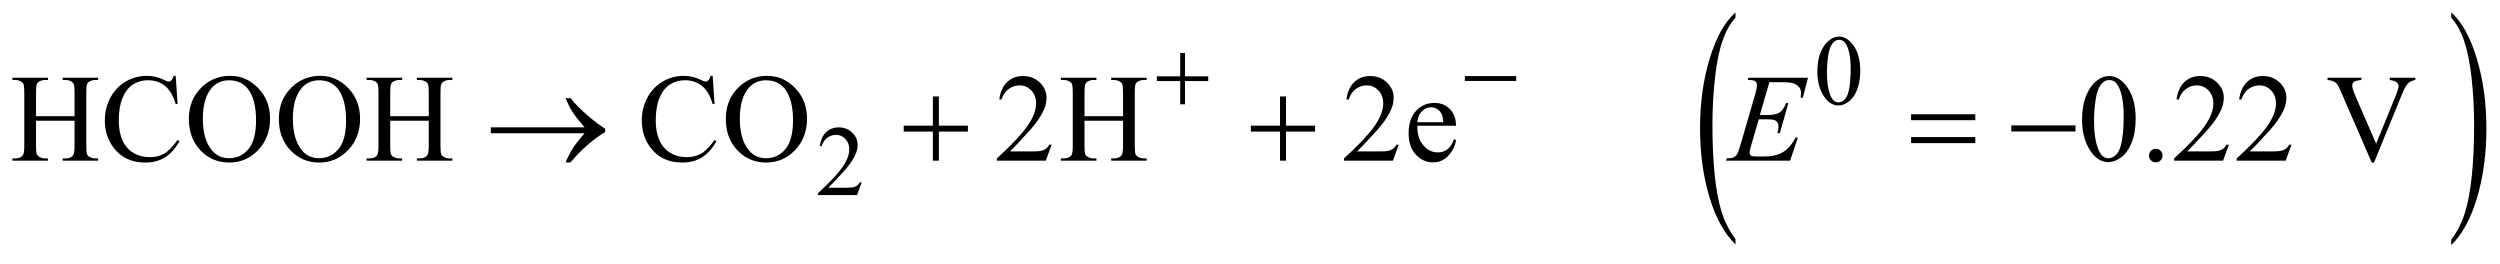 <?xml version="1.0" encoding="UTF-8"?>
<!DOCTYPE svg PUBLIC '-//W3C//DTD SVG 1.0//EN'
          'http://www.w3.org/TR/2001/REC-SVG-20010904/DTD/svg10.dtd'>
<svg stroke-dasharray="none" shape-rendering="auto" xmlns="http://www.w3.org/2000/svg" font-family="'Dialog'" text-rendering="auto" width="313" fill-opacity="1" color-interpolation="auto" color-rendering="auto" preserveAspectRatio="xMidYMid meet" font-size="12px" viewBox="0 0 313 33" fill="black" xmlns:xlink="http://www.w3.org/1999/xlink" stroke="black" image-rendering="auto" stroke-miterlimit="10" stroke-linecap="square" stroke-linejoin="miter" font-style="normal" stroke-width="1" height="33" stroke-dashoffset="0" font-weight="normal" stroke-opacity="1"
><!--Generated by the Batik Graphics2D SVG Generator--><defs id="genericDefs"
  /><g
  ><defs id="defs1"
    ><clipPath clipPathUnits="userSpaceOnUse" id="clipPath1"
      ><path d="M1.018 1.166 L199.382 1.166 L199.382 21.715 L1.018 21.715 L1.018 1.166 Z"
      /></clipPath
      ><clipPath clipPathUnits="userSpaceOnUse" id="clipPath2"
      ><path d="M32.52 37.383 L32.52 695.989 L6370.044 695.989 L6370.044 37.383 Z"
      /></clipPath
      ><clipPath clipPathUnits="userSpaceOnUse" id="clipPath3"
      ><path d="M0 37.383 L0 695.989 L6399.999 695.989 L6399.999 37.383 Z"
      /></clipPath
      ><clipPath clipPathUnits="userSpaceOnUse" id="clipPath4"
      ><path d="M1.018 1.166 L1.018 21.715 L199.382 21.715 L199.382 1.166 Z"
      /></clipPath
      ><clipPath clipPathUnits="userSpaceOnUse" id="clipPath5"
      ><path d="M6399.999 37.542 L6399.999 696.148 L4271.924 696.148 L4271.924 37.542 Z"
      /></clipPath
    ></defs
    ><g transform="scale(1.576,1.576) translate(-1.018,-1.166) matrix(0.016,0,0,0.031,66.716,0)"
    ><path d="M4510.781 650.219 L4510.781 663.938 Q4427.562 622.484 4381.172 542.289 Q4334.781 462.094 4334.781 366.766 Q4334.781 267.609 4383.562 186.141 Q4432.344 104.672 4510.781 69.594 L4510.781 82.984 Q4471.562 104.672 4446.375 142.297 Q4421.188 179.922 4408.758 237.789 Q4396.328 295.656 4396.328 358.469 Q4396.328 429.578 4407.805 486.969 Q4419.281 544.359 4442.875 582.148 Q4466.469 619.938 4510.781 650.219 Z" stroke="none" clip-path="url(#clipPath3)"
    /></g
    ><g transform="matrix(0.049,0,0,0.049,-1.604,-1.838)"
    ><path d="M4676.25 220.25 Q4676.25 191.25 4685 170.312 Q4693.75 149.375 4708.25 139.125 Q4719.5 131 4731.5 131 Q4751 131 4766.5 150.875 Q4785.875 175.5 4785.875 217.625 Q4785.875 247.125 4777.375 267.75 Q4768.875 288.375 4755.688 297.688 Q4742.5 307 4730.25 307 Q4706 307 4689.875 278.375 Q4676.25 254.25 4676.25 220.25 ZM4700.75 223.375 Q4700.75 258.375 4709.375 280.5 Q4716.5 299.125 4730.625 299.125 Q4737.375 299.125 4744.625 293.062 Q4751.875 287 4755.625 272.75 Q4761.375 251.25 4761.375 212.125 Q4761.375 183.125 4755.375 163.75 Q4750.875 149.375 4743.75 143.375 Q4738.625 139.25 4731.375 139.25 Q4722.875 139.25 4716.25 146.875 Q4707.25 157.25 4704 179.5 Q4700.75 201.75 4700.75 223.375 Z" stroke="none" clip-path="url(#clipPath2)"
    /></g
    ><g transform="matrix(0.049,0,0,0.049,-1.604,-1.838)"
    ><path d="M2234.375 503.375 L2222.5 536 L2122.5 536 L2122.5 531.375 Q2166.625 491.125 2184.625 465.625 Q2202.625 440.125 2202.625 419 Q2202.625 402.875 2192.75 392.5 Q2182.875 382.125 2169.125 382.125 Q2156.625 382.125 2146.688 389.438 Q2136.75 396.75 2132 410.875 L2127.375 410.875 Q2130.5 387.75 2143.438 375.375 Q2156.375 363 2175.75 363 Q2196.375 363 2210.188 376.25 Q2224 389.5 2224 407.5 Q2224 420.375 2218 433.25 Q2208.75 453.5 2188 476.125 Q2156.875 510.125 2149.125 517.125 L2193.375 517.125 Q2206.875 517.125 2212.312 516.125 Q2217.75 515.125 2222.125 512.062 Q2226.5 509 2229.75 503.375 L2234.375 503.375 Z" stroke="none" clip-path="url(#clipPath2)"
    /></g
    ><g transform="matrix(0.049,0,0,0.049,-1.604,-1.838)"
    ><path d="M124.781 334.406 L223.219 334.406 L223.219 273.781 Q223.219 257.531 221.188 252.375 Q219.625 248.469 214.625 245.656 Q207.906 241.906 200.406 241.906 L192.906 241.906 L192.906 236.125 L283.531 236.125 L283.531 241.906 L276.031 241.906 Q268.531 241.906 261.812 245.5 Q256.812 248 255.016 253.078 Q253.219 258.156 253.219 273.781 L253.219 410.5 Q253.219 426.594 255.25 431.75 Q256.812 435.656 261.656 438.469 Q268.531 442.219 276.031 442.219 L283.531 442.219 L283.531 448 L192.906 448 L192.906 442.219 L200.406 442.219 Q213.375 442.219 219.312 434.562 Q223.219 429.562 223.219 410.5 L223.219 345.969 L124.781 345.969 L124.781 410.5 Q124.781 426.594 126.812 431.75 Q128.375 435.656 133.375 438.469 Q140.094 442.219 147.594 442.219 L155.25 442.219 L155.25 448 L64.469 448 L64.469 442.219 L71.969 442.219 Q85.094 442.219 91.031 434.562 Q94.781 429.562 94.781 410.5 L94.781 273.781 Q94.781 257.531 92.75 252.375 Q91.188 248.469 86.344 245.656 Q79.469 241.906 71.969 241.906 L64.469 241.906 L64.469 236.125 L155.25 236.125 L155.25 241.906 L147.594 241.906 Q140.094 241.906 133.375 245.5 Q128.531 248 126.656 253.078 Q124.781 258.156 124.781 273.781 L124.781 334.406 ZM481.656 231.281 L486.5 303.312 L481.656 303.312 Q471.969 270.969 454 256.75 Q436.031 242.531 410.875 242.531 Q389.781 242.531 372.75 253.234 Q355.719 263.938 345.953 287.375 Q336.188 310.812 336.188 345.656 Q336.188 374.406 345.406 395.5 Q354.625 416.594 373.141 427.844 Q391.656 439.094 415.406 439.094 Q436.031 439.094 451.812 430.266 Q467.594 421.438 486.5 395.188 L491.344 398.312 Q475.406 426.594 454.156 439.719 Q432.906 452.844 403.688 452.844 Q351.031 452.844 322.125 413.781 Q300.562 384.719 300.562 345.344 Q300.562 313.625 314.781 287.062 Q329 260.5 353.922 245.891 Q378.844 231.281 408.375 231.281 Q431.344 231.281 453.688 242.531 Q460.25 245.969 463.062 245.969 Q467.281 245.969 470.406 243 Q474.469 238.781 476.188 231.281 L481.656 231.281 ZM621.031 231.281 Q662.281 231.281 692.516 262.609 Q722.75 293.938 722.75 340.812 Q722.75 389.094 692.281 420.969 Q661.812 452.844 618.531 452.844 Q574.781 452.844 545.016 421.75 Q515.25 390.656 515.25 341.281 Q515.25 290.812 549.625 258.938 Q579.469 231.281 621.031 231.281 ZM618.062 242.688 Q589.625 242.688 572.438 263.781 Q551.031 290.031 551.031 340.656 Q551.031 392.531 573.219 420.5 Q590.25 441.75 618.219 441.75 Q648.062 441.75 667.516 418.469 Q686.969 395.188 686.969 345.031 Q686.969 290.656 665.562 263.938 Q648.375 242.688 618.062 242.688 ZM851.031 231.281 Q892.281 231.281 922.516 262.609 Q952.75 293.938 952.75 340.812 Q952.75 389.094 922.281 420.969 Q891.812 452.844 848.531 452.844 Q804.781 452.844 775.016 421.75 Q745.25 390.656 745.25 341.281 Q745.25 290.812 779.625 258.938 Q809.469 231.281 851.031 231.281 ZM848.062 242.688 Q819.625 242.688 802.438 263.781 Q781.031 290.031 781.031 340.656 Q781.031 392.531 803.219 420.5 Q820.25 441.75 848.219 441.75 Q878.062 441.75 897.516 418.469 Q916.969 395.188 916.969 345.031 Q916.969 290.656 895.562 263.938 Q878.375 242.688 848.062 242.688 ZM1029.781 334.406 L1128.219 334.406 L1128.219 273.781 Q1128.219 257.531 1126.188 252.375 Q1124.625 248.469 1119.625 245.656 Q1112.906 241.906 1105.406 241.906 L1097.906 241.906 L1097.906 236.125 L1188.531 236.125 L1188.531 241.906 L1181.031 241.906 Q1173.531 241.906 1166.812 245.5 Q1161.812 248 1160.016 253.078 Q1158.219 258.156 1158.219 273.781 L1158.219 410.5 Q1158.219 426.594 1160.25 431.75 Q1161.812 435.656 1166.656 438.469 Q1173.531 442.219 1181.031 442.219 L1188.531 442.219 L1188.531 448 L1097.906 448 L1097.906 442.219 L1105.406 442.219 Q1118.375 442.219 1124.312 434.562 Q1128.219 429.562 1128.219 410.5 L1128.219 345.969 L1029.781 345.969 L1029.781 410.5 Q1029.781 426.594 1031.812 431.75 Q1033.375 435.656 1038.375 438.469 Q1045.094 442.219 1052.594 442.219 L1060.25 442.219 L1060.25 448 L969.469 448 L969.469 442.219 L976.969 442.219 Q990.094 442.219 996.031 434.562 Q999.781 429.562 999.781 410.5 L999.781 273.781 Q999.781 257.531 997.75 252.375 Q996.188 248.469 991.344 245.656 Q984.469 241.906 976.969 241.906 L969.469 241.906 L969.469 236.125 L1060.25 236.125 L1060.25 241.906 L1052.594 241.906 Q1045.094 241.906 1038.375 245.5 Q1033.531 248 1031.656 253.078 Q1029.781 258.156 1029.781 273.781 L1029.781 334.406 ZM1853.656 231.281 L1858.5 303.312 L1853.656 303.312 Q1843.969 270.969 1826 256.75 Q1808.031 242.531 1782.875 242.531 Q1761.781 242.531 1744.75 253.234 Q1727.719 263.938 1717.953 287.375 Q1708.188 310.812 1708.188 345.656 Q1708.188 374.406 1717.406 395.5 Q1726.625 416.594 1745.141 427.844 Q1763.656 439.094 1787.406 439.094 Q1808.031 439.094 1823.812 430.266 Q1839.594 421.438 1858.5 395.188 L1863.344 398.312 Q1847.406 426.594 1826.156 439.719 Q1804.906 452.844 1775.688 452.844 Q1723.031 452.844 1694.125 413.781 Q1672.562 384.719 1672.562 345.344 Q1672.562 313.625 1686.781 287.062 Q1701 260.5 1725.922 245.891 Q1750.844 231.281 1780.375 231.281 Q1803.344 231.281 1825.688 242.531 Q1832.25 245.969 1835.062 245.969 Q1839.281 245.969 1842.406 243 Q1846.469 238.781 1848.188 231.281 L1853.656 231.281 ZM1993.031 231.281 Q2034.281 231.281 2064.516 262.609 Q2094.75 293.938 2094.75 340.812 Q2094.75 389.094 2064.281 420.969 Q2033.812 452.844 1990.531 452.844 Q1946.781 452.844 1917.016 421.75 Q1887.25 390.656 1887.25 341.281 Q1887.25 290.812 1921.625 258.938 Q1951.469 231.281 1993.031 231.281 ZM1990.062 242.688 Q1961.625 242.688 1944.438 263.781 Q1923.031 290.031 1923.031 340.656 Q1923.031 392.531 1945.219 420.5 Q1962.25 441.75 1990.219 441.75 Q2020.062 441.75 2039.516 418.469 Q2058.969 395.188 2058.969 345.031 Q2058.969 290.656 2037.562 263.938 Q2020.375 242.688 1990.062 242.688 ZM2719.719 407.219 L2704.875 448 L2579.875 448 L2579.875 442.219 Q2635.031 391.906 2657.531 360.031 Q2680.031 328.156 2680.031 301.75 Q2680.031 281.594 2667.688 268.625 Q2655.344 255.656 2638.156 255.656 Q2622.531 255.656 2610.109 264.797 Q2597.688 273.938 2591.75 291.594 L2585.969 291.594 Q2589.875 262.688 2606.047 247.219 Q2622.219 231.75 2646.438 231.75 Q2672.219 231.75 2689.484 248.312 Q2706.75 264.875 2706.75 287.375 Q2706.75 303.469 2699.25 319.562 Q2687.688 344.875 2661.75 373.156 Q2622.844 415.656 2613.156 424.406 L2668.469 424.406 Q2685.344 424.406 2692.141 423.156 Q2698.938 421.906 2704.406 418.078 Q2709.875 414.25 2713.938 407.219 L2719.719 407.219 ZM2803.781 334.406 L2902.219 334.406 L2902.219 273.781 Q2902.219 257.531 2900.188 252.375 Q2898.625 248.469 2893.625 245.656 Q2886.906 241.906 2879.406 241.906 L2871.906 241.906 L2871.906 236.125 L2962.531 236.125 L2962.531 241.906 L2955.031 241.906 Q2947.531 241.906 2940.812 245.5 Q2935.812 248 2934.016 253.078 Q2932.219 258.156 2932.219 273.781 L2932.219 410.5 Q2932.219 426.594 2934.25 431.75 Q2935.812 435.656 2940.656 438.469 Q2947.531 442.219 2955.031 442.219 L2962.531 442.219 L2962.531 448 L2871.906 448 L2871.906 442.219 L2879.406 442.219 Q2892.375 442.219 2898.312 434.562 Q2902.219 429.562 2902.219 410.5 L2902.219 345.969 L2803.781 345.969 L2803.781 410.5 Q2803.781 426.594 2805.812 431.75 Q2807.375 435.656 2812.375 438.469 Q2819.094 442.219 2826.594 442.219 L2834.25 442.219 L2834.25 448 L2743.469 448 L2743.469 442.219 L2750.969 442.219 Q2764.094 442.219 2770.031 434.562 Q2773.781 429.562 2773.781 410.5 L2773.781 273.781 Q2773.781 257.531 2771.75 252.375 Q2770.188 248.469 2765.344 245.656 Q2758.469 241.906 2750.969 241.906 L2743.469 241.906 L2743.469 236.125 L2834.25 236.125 L2834.25 241.906 L2826.594 241.906 Q2819.094 241.906 2812.375 245.5 Q2807.531 248 2805.656 253.078 Q2803.781 258.156 2803.781 273.781 L2803.781 334.406 ZM3606.719 407.219 L3591.875 448 L3466.875 448 L3466.875 442.219 Q3522.031 391.906 3544.531 360.031 Q3567.031 328.156 3567.031 301.75 Q3567.031 281.594 3554.688 268.625 Q3542.344 255.656 3525.156 255.656 Q3509.531 255.656 3497.109 264.797 Q3484.688 273.938 3478.75 291.594 L3472.969 291.594 Q3476.875 262.688 3493.047 247.219 Q3509.219 231.75 3533.438 231.75 Q3559.219 231.75 3576.484 248.312 Q3593.75 264.875 3593.75 287.375 Q3593.75 303.469 3586.25 319.562 Q3574.688 344.875 3548.75 373.156 Q3509.844 415.656 3500.156 424.406 L3555.469 424.406 Q3572.344 424.406 3579.141 423.156 Q3585.938 421.906 3591.406 418.078 Q3596.875 414.25 3600.938 407.219 L3606.719 407.219 ZM3654.062 358.781 Q3653.906 390.656 3669.531 408.781 Q3685.156 426.906 3706.25 426.906 Q3720.312 426.906 3730.703 419.172 Q3741.094 411.438 3748.125 392.688 L3752.969 395.812 Q3749.688 417.219 3733.906 434.797 Q3718.125 452.375 3694.375 452.375 Q3668.594 452.375 3650.234 432.297 Q3631.875 412.219 3631.875 378.312 Q3631.875 341.594 3650.703 321.047 Q3669.531 300.5 3697.969 300.5 Q3722.031 300.5 3737.5 316.359 Q3752.969 332.219 3752.969 358.781 L3654.062 358.781 ZM3654.062 349.719 L3720.312 349.719 Q3719.531 335.969 3717.031 330.344 Q3713.125 321.594 3705.391 316.594 Q3697.656 311.594 3689.219 311.594 Q3676.25 311.594 3666.016 321.672 Q3655.781 331.75 3654.062 349.719 ZM5352.562 343.312 Q5352.562 307.062 5363.5 280.891 Q5374.438 254.719 5392.562 241.906 Q5406.625 231.75 5421.625 231.75 Q5446 231.75 5465.375 256.594 Q5489.594 287.375 5489.594 340.031 Q5489.594 376.906 5478.969 402.688 Q5468.344 428.469 5451.859 440.109 Q5435.375 451.75 5420.062 451.75 Q5389.75 451.75 5369.594 415.969 Q5352.562 385.812 5352.562 343.312 ZM5383.188 347.219 Q5383.188 390.969 5393.969 418.625 Q5402.875 441.906 5420.531 441.906 Q5428.969 441.906 5438.031 434.328 Q5447.094 426.75 5451.781 408.938 Q5458.969 382.062 5458.969 333.156 Q5458.969 296.906 5451.469 272.688 Q5445.844 254.719 5436.938 247.219 Q5430.531 242.062 5421.469 242.062 Q5410.844 242.062 5402.562 251.594 Q5391.312 264.562 5387.25 292.375 Q5383.188 320.188 5383.188 347.219 ZM5541 417.688 Q5548.344 417.688 5553.344 422.766 Q5558.344 427.844 5558.344 435.031 Q5558.344 442.219 5553.266 447.297 Q5548.188 452.375 5541 452.375 Q5533.812 452.375 5528.734 447.297 Q5523.656 442.219 5523.656 435.031 Q5523.656 427.688 5528.734 422.688 Q5533.812 417.688 5541 417.688 ZM5727.719 407.219 L5712.875 448 L5587.875 448 L5587.875 442.219 Q5643.031 391.906 5665.531 360.031 Q5688.031 328.156 5688.031 301.75 Q5688.031 281.594 5675.688 268.625 Q5663.344 255.656 5646.156 255.656 Q5630.531 255.656 5618.109 264.797 Q5605.688 273.938 5599.75 291.594 L5593.969 291.594 Q5597.875 262.688 5614.047 247.219 Q5630.219 231.75 5654.438 231.75 Q5680.219 231.75 5697.484 248.312 Q5714.75 264.875 5714.75 287.375 Q5714.75 303.469 5707.25 319.562 Q5695.688 344.875 5669.75 373.156 Q5630.844 415.656 5621.156 424.406 L5676.469 424.406 Q5693.344 424.406 5700.141 423.156 Q5706.938 421.906 5712.406 418.078 Q5717.875 414.25 5721.938 407.219 L5727.719 407.219 ZM5887.719 407.219 L5872.875 448 L5747.875 448 L5747.875 442.219 Q5803.031 391.906 5825.531 360.031 Q5848.031 328.156 5848.031 301.75 Q5848.031 281.594 5835.688 268.625 Q5823.344 255.656 5806.156 255.656 Q5790.531 255.656 5778.109 264.797 Q5765.688 273.938 5759.75 291.594 L5753.969 291.594 Q5757.875 262.688 5774.047 247.219 Q5790.219 231.75 5814.438 231.75 Q5840.219 231.75 5857.484 248.312 Q5874.75 264.875 5874.75 287.375 Q5874.75 303.469 5867.25 319.562 Q5855.688 344.875 5829.75 373.156 Q5790.844 415.656 5781.156 424.406 L5836.469 424.406 Q5853.344 424.406 5860.141 423.156 Q5866.938 421.906 5872.406 418.078 Q5877.875 414.25 5881.938 407.219 L5887.719 407.219 ZM6204.188 236.125 L6204.188 241.906 Q6192.938 243.938 6187.156 249.094 Q6178.875 256.75 6172.469 272.531 L6098.562 452.844 L6092.781 452.844 L6013.406 270.188 Q6007.312 256.125 6004.812 253 Q6000.906 248.156 5995.203 245.422 Q5989.5 242.688 5979.812 241.906 L5979.812 236.125 L6066.375 236.125 L6066.375 241.906 Q6051.688 243.312 6047.312 246.906 Q6042.938 250.5 6042.938 256.125 Q6042.938 263.938 6050.125 280.5 L6104.031 404.719 L6154.031 282.062 Q6161.375 263.938 6161.375 256.906 Q6161.375 252.375 6156.844 248.234 Q6152.312 244.094 6141.531 242.375 Q6140.75 242.219 6138.875 241.906 L6138.875 236.125 L6204.188 236.125 Z" stroke="none" clip-path="url(#clipPath2)"
    /></g
    ><g transform="matrix(0.049,0,0,0.049,-1.604,-1.838)"
    ><path d="M4553.594 247.531 L4529.375 331.281 L4549.219 331.281 Q4570.469 331.281 4580 324.797 Q4589.531 318.312 4596.406 300.812 L4602.188 300.812 L4580.469 377.688 L4574.219 377.688 Q4577.031 368 4577.031 361.125 Q4577.031 354.406 4574.297 350.344 Q4571.562 346.281 4566.797 344.328 Q4562.031 342.375 4546.719 342.375 L4526.562 342.375 L4506.094 412.531 Q4503.125 422.688 4503.125 428 Q4503.125 432.062 4507.031 435.188 Q4509.688 437.375 4520.312 437.375 L4539.062 437.375 Q4569.531 437.375 4587.891 426.594 Q4606.25 415.812 4620.781 389.094 L4626.562 389.094 L4606.562 448 L4442.812 448 L4444.844 442.219 Q4457.031 441.906 4461.25 440.031 Q4467.5 437.219 4470.312 432.844 Q4474.531 426.438 4480.312 405.969 L4517.5 278.156 Q4521.875 262.688 4521.875 254.562 Q4521.875 248.625 4517.734 245.266 Q4513.594 241.906 4501.562 241.906 L4498.281 241.906 L4500.156 236.125 L4652.344 236.125 L4639.219 287.219 L4633.438 287.219 Q4634.531 280.031 4634.531 275.188 Q4634.531 266.906 4630.469 261.281 Q4625.156 254.094 4615 250.344 Q4607.5 247.531 4580.469 247.531 L4553.594 247.531 Z" stroke="none" clip-path="url(#clipPath2)"
    /></g
    ><g transform="matrix(0.049,0,0,0.049,-1.604,-1.838)"
    ><path d="M3048.25 172.75 L3060.5 172.75 L3060.5 232.5 L3119.875 232.5 L3119.875 244.625 L3060.5 244.625 L3060.5 304 L3048.25 304 L3048.25 244.625 L2988.625 244.625 L2988.625 232.5 L3048.25 232.5 L3048.25 172.75 ZM3775.625 232 L3906.875 232 L3906.875 244.375 L3775.625 244.375 L3775.625 232 Z" stroke="none" clip-path="url(#clipPath2)"
    /></g
    ><g transform="matrix(0.049,0,0,0.049,-1.604,-1.838)"
    ><path d="M1526.406 378 L1286.719 378 L1286.719 362.844 L1526.406 362.844 Q1504.219 337.219 1495.312 323.234 Q1486.406 309.25 1477.969 288.469 L1490.469 288.469 Q1508.75 310.969 1535.938 334.094 Q1563.125 357.219 1579.062 366.281 L1579.062 375.031 Q1558.281 386.594 1533.672 408.156 Q1509.062 429.719 1490.469 452.375 L1477.969 452.375 Q1486.875 431.281 1496.25 416.594 Q1505.625 401.906 1526.406 378 ZM2416.312 283.938 L2431.625 283.938 L2431.625 358.625 L2505.844 358.625 L2505.844 373.781 L2431.625 373.781 L2431.625 448 L2416.312 448 L2416.312 373.781 L2341.781 373.781 L2341.781 358.625 L2416.312 358.625 L2416.312 283.938 ZM3303.312 283.938 L3318.625 283.938 L3318.625 358.625 L3392.844 358.625 L3392.844 373.781 L3318.625 373.781 L3318.625 448 L3303.312 448 L3303.312 373.781 L3228.781 373.781 L3228.781 358.625 L3303.312 358.625 L3303.312 283.938 ZM4915.781 329.406 L5079.844 329.406 L5079.844 344.562 L4915.781 344.562 L4915.781 329.406 ZM4915.781 387.688 L5079.844 387.688 L5079.844 403.156 L4915.781 403.156 L4915.781 387.688 ZM5171.781 358 L5335.844 358 L5335.844 373.469 L5171.781 373.469 L5171.781 358 Z" stroke="none" clip-path="url(#clipPath2)"
    /></g
    ><g transform="matrix(-0.025,0,0,0.049,419.667,-1.846)"
    ><path d="M4510.781 650.219 L4510.781 663.938 Q4427.562 622.484 4381.172 542.289 Q4334.781 462.094 4334.781 366.766 Q4334.781 267.609 4383.562 186.141 Q4432.344 104.672 4510.781 69.594 L4510.781 82.984 Q4471.562 104.672 4446.375 142.297 Q4421.188 179.922 4408.758 237.789 Q4396.328 295.656 4396.328 358.469 Q4396.328 429.578 4407.805 486.969 Q4419.281 544.359 4442.875 582.148 Q4466.469 619.938 4510.781 650.219 Z" stroke="none" clip-path="url(#clipPath5)"
    /></g
  ></g
></svg
>
